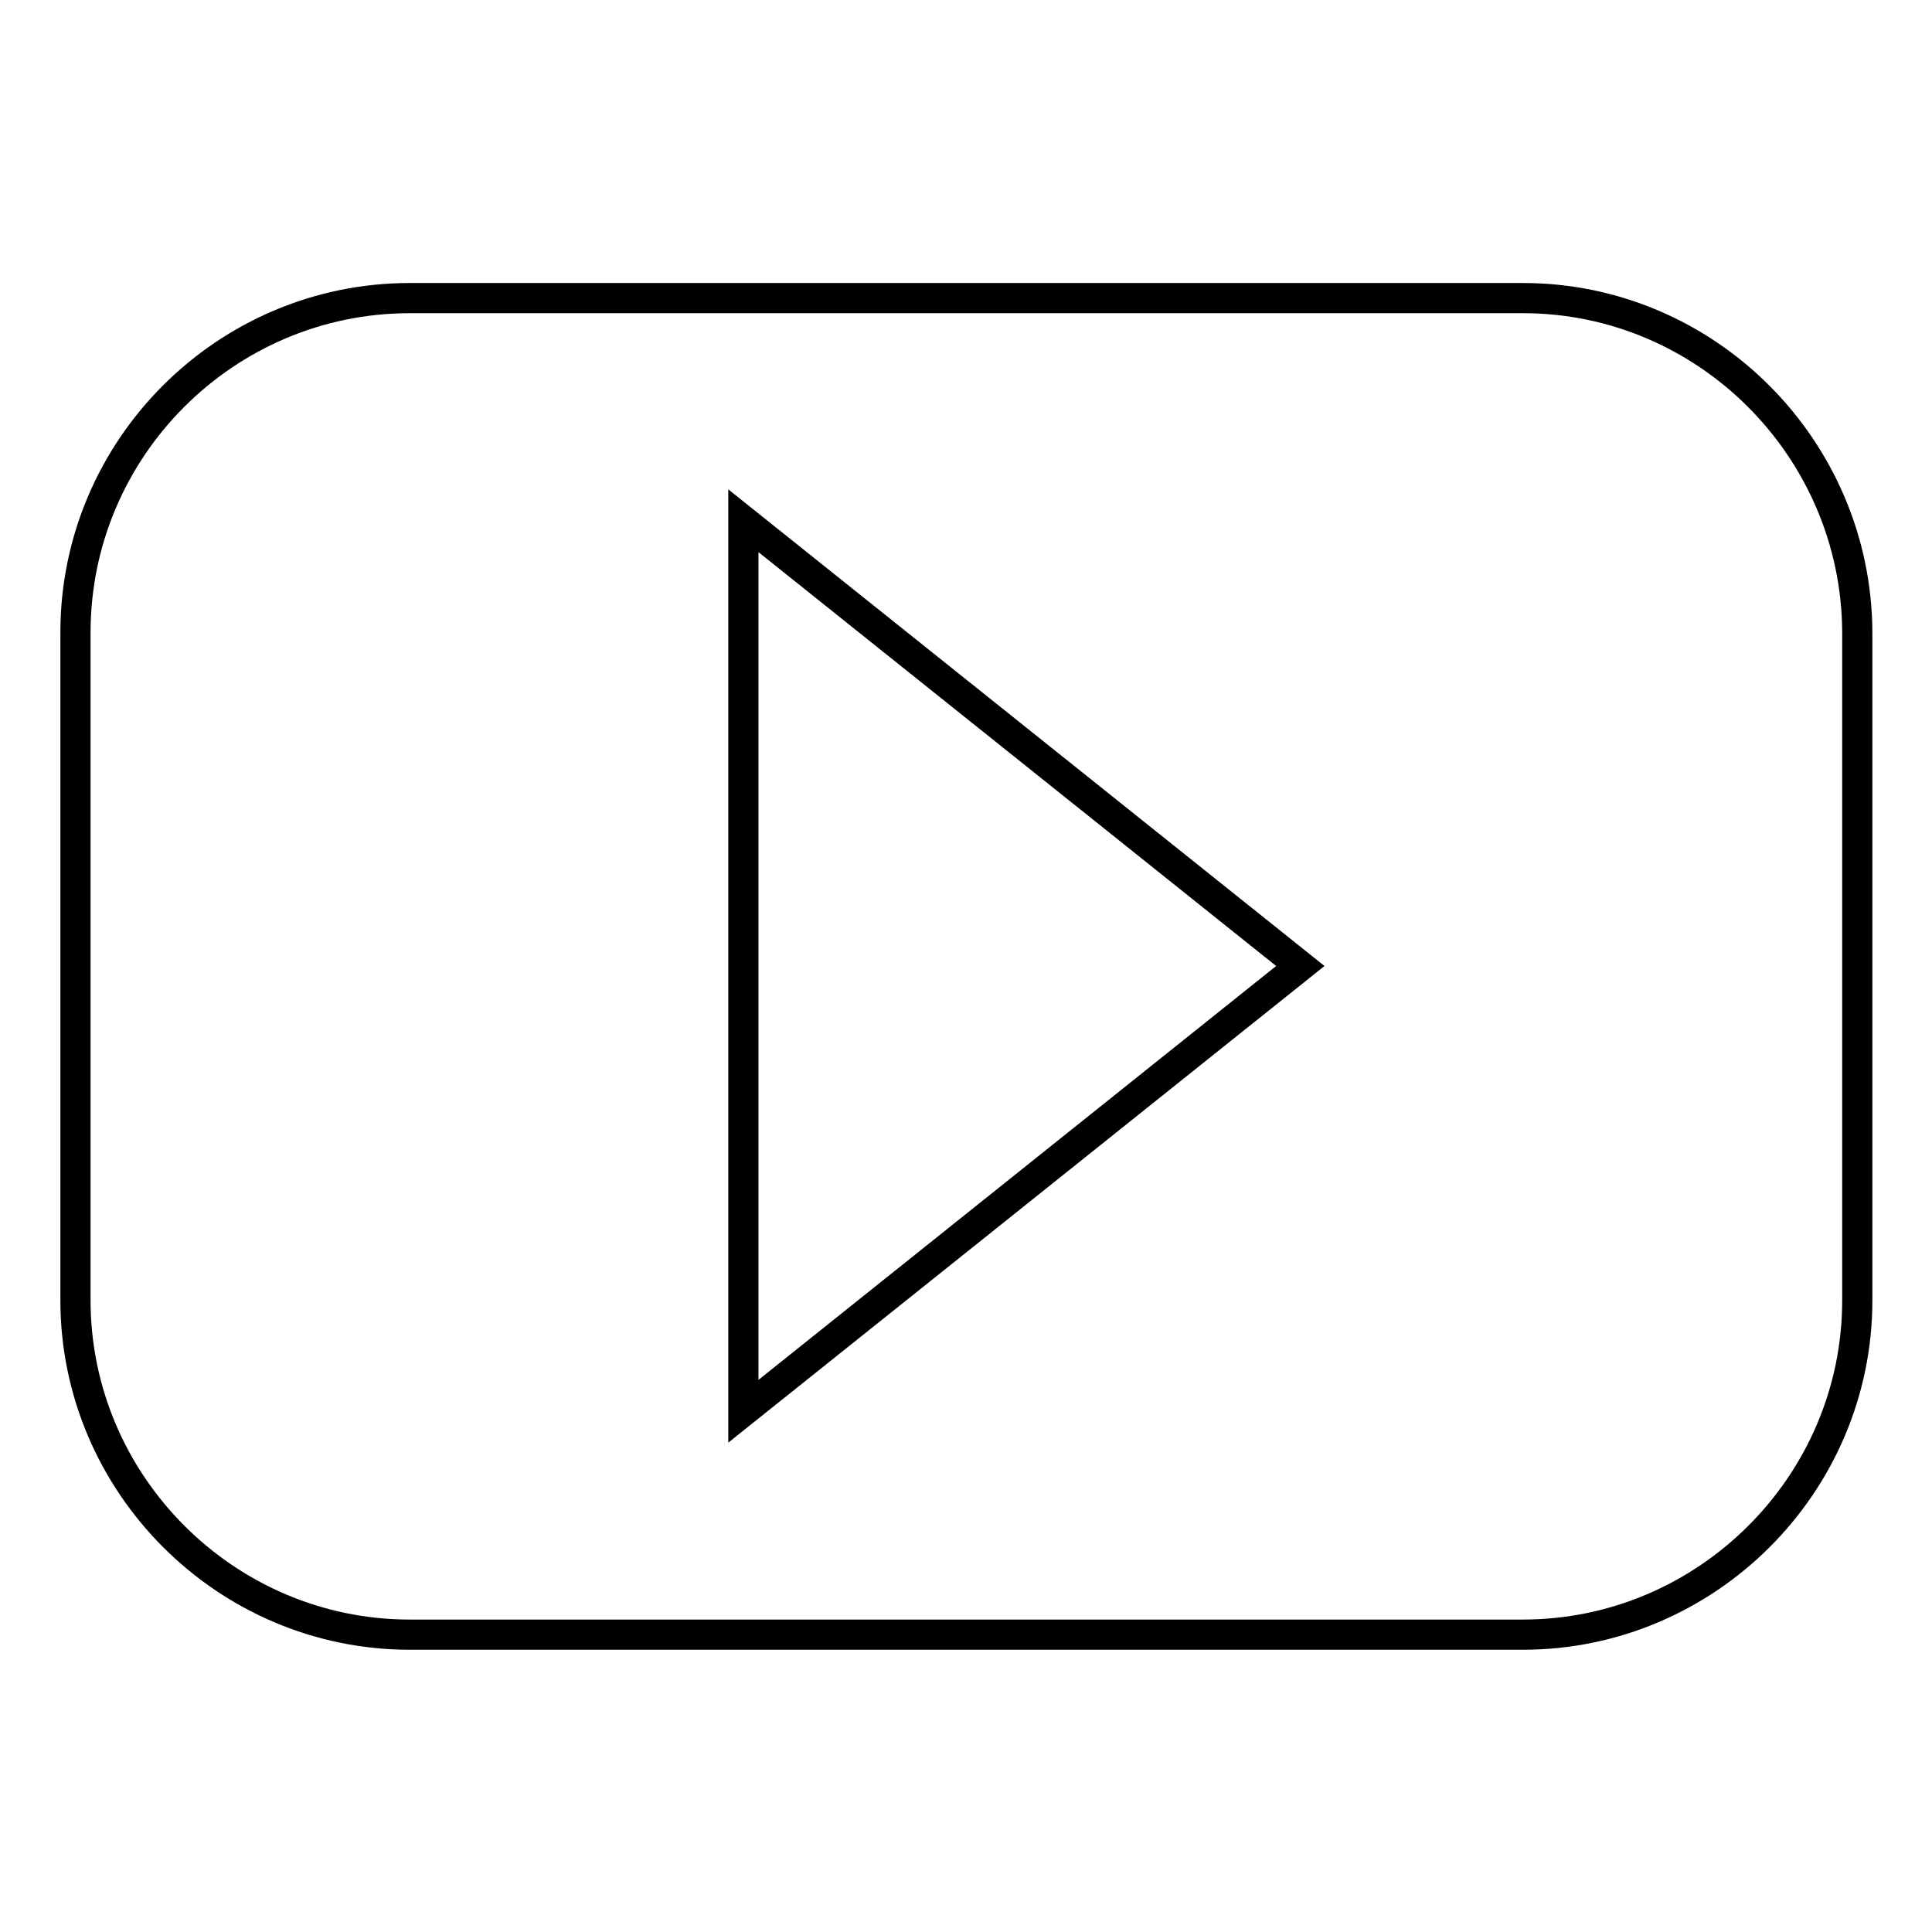 <?xml version="1.0" encoding="utf-8"?>
<!-- Svg Vector Icons : http://www.onlinewebfonts.com/icon -->
<!DOCTYPE svg PUBLIC "-//W3C//DTD SVG 1.1//EN" "http://www.w3.org/Graphics/SVG/1.1/DTD/svg11.dtd">
<svg version="1.1" xmlns="http://www.w3.org/2000/svg" xmlns:xlink="http://www.w3.org/1999/xlink" x="0px" y="0px" viewBox="0 0 256 256" enable-background="new 0 0 256 256" xml:space="preserve">
<g> <path stroke-width="4" fill-opacity="0" stroke="#000000"  d="M201.8,39.5H54.3C29.9,39.5,10,59.4,10,83.8v88.5c0,24.3,19.9,44.3,44.3,44.3h147.5 c24.3,0,44.3-19.9,44.3-44.3V83.8C246,59.4,226.1,39.5,201.8,39.5z M98.5,187V69l73.8,59L98.5,187z"/></g>
</svg>